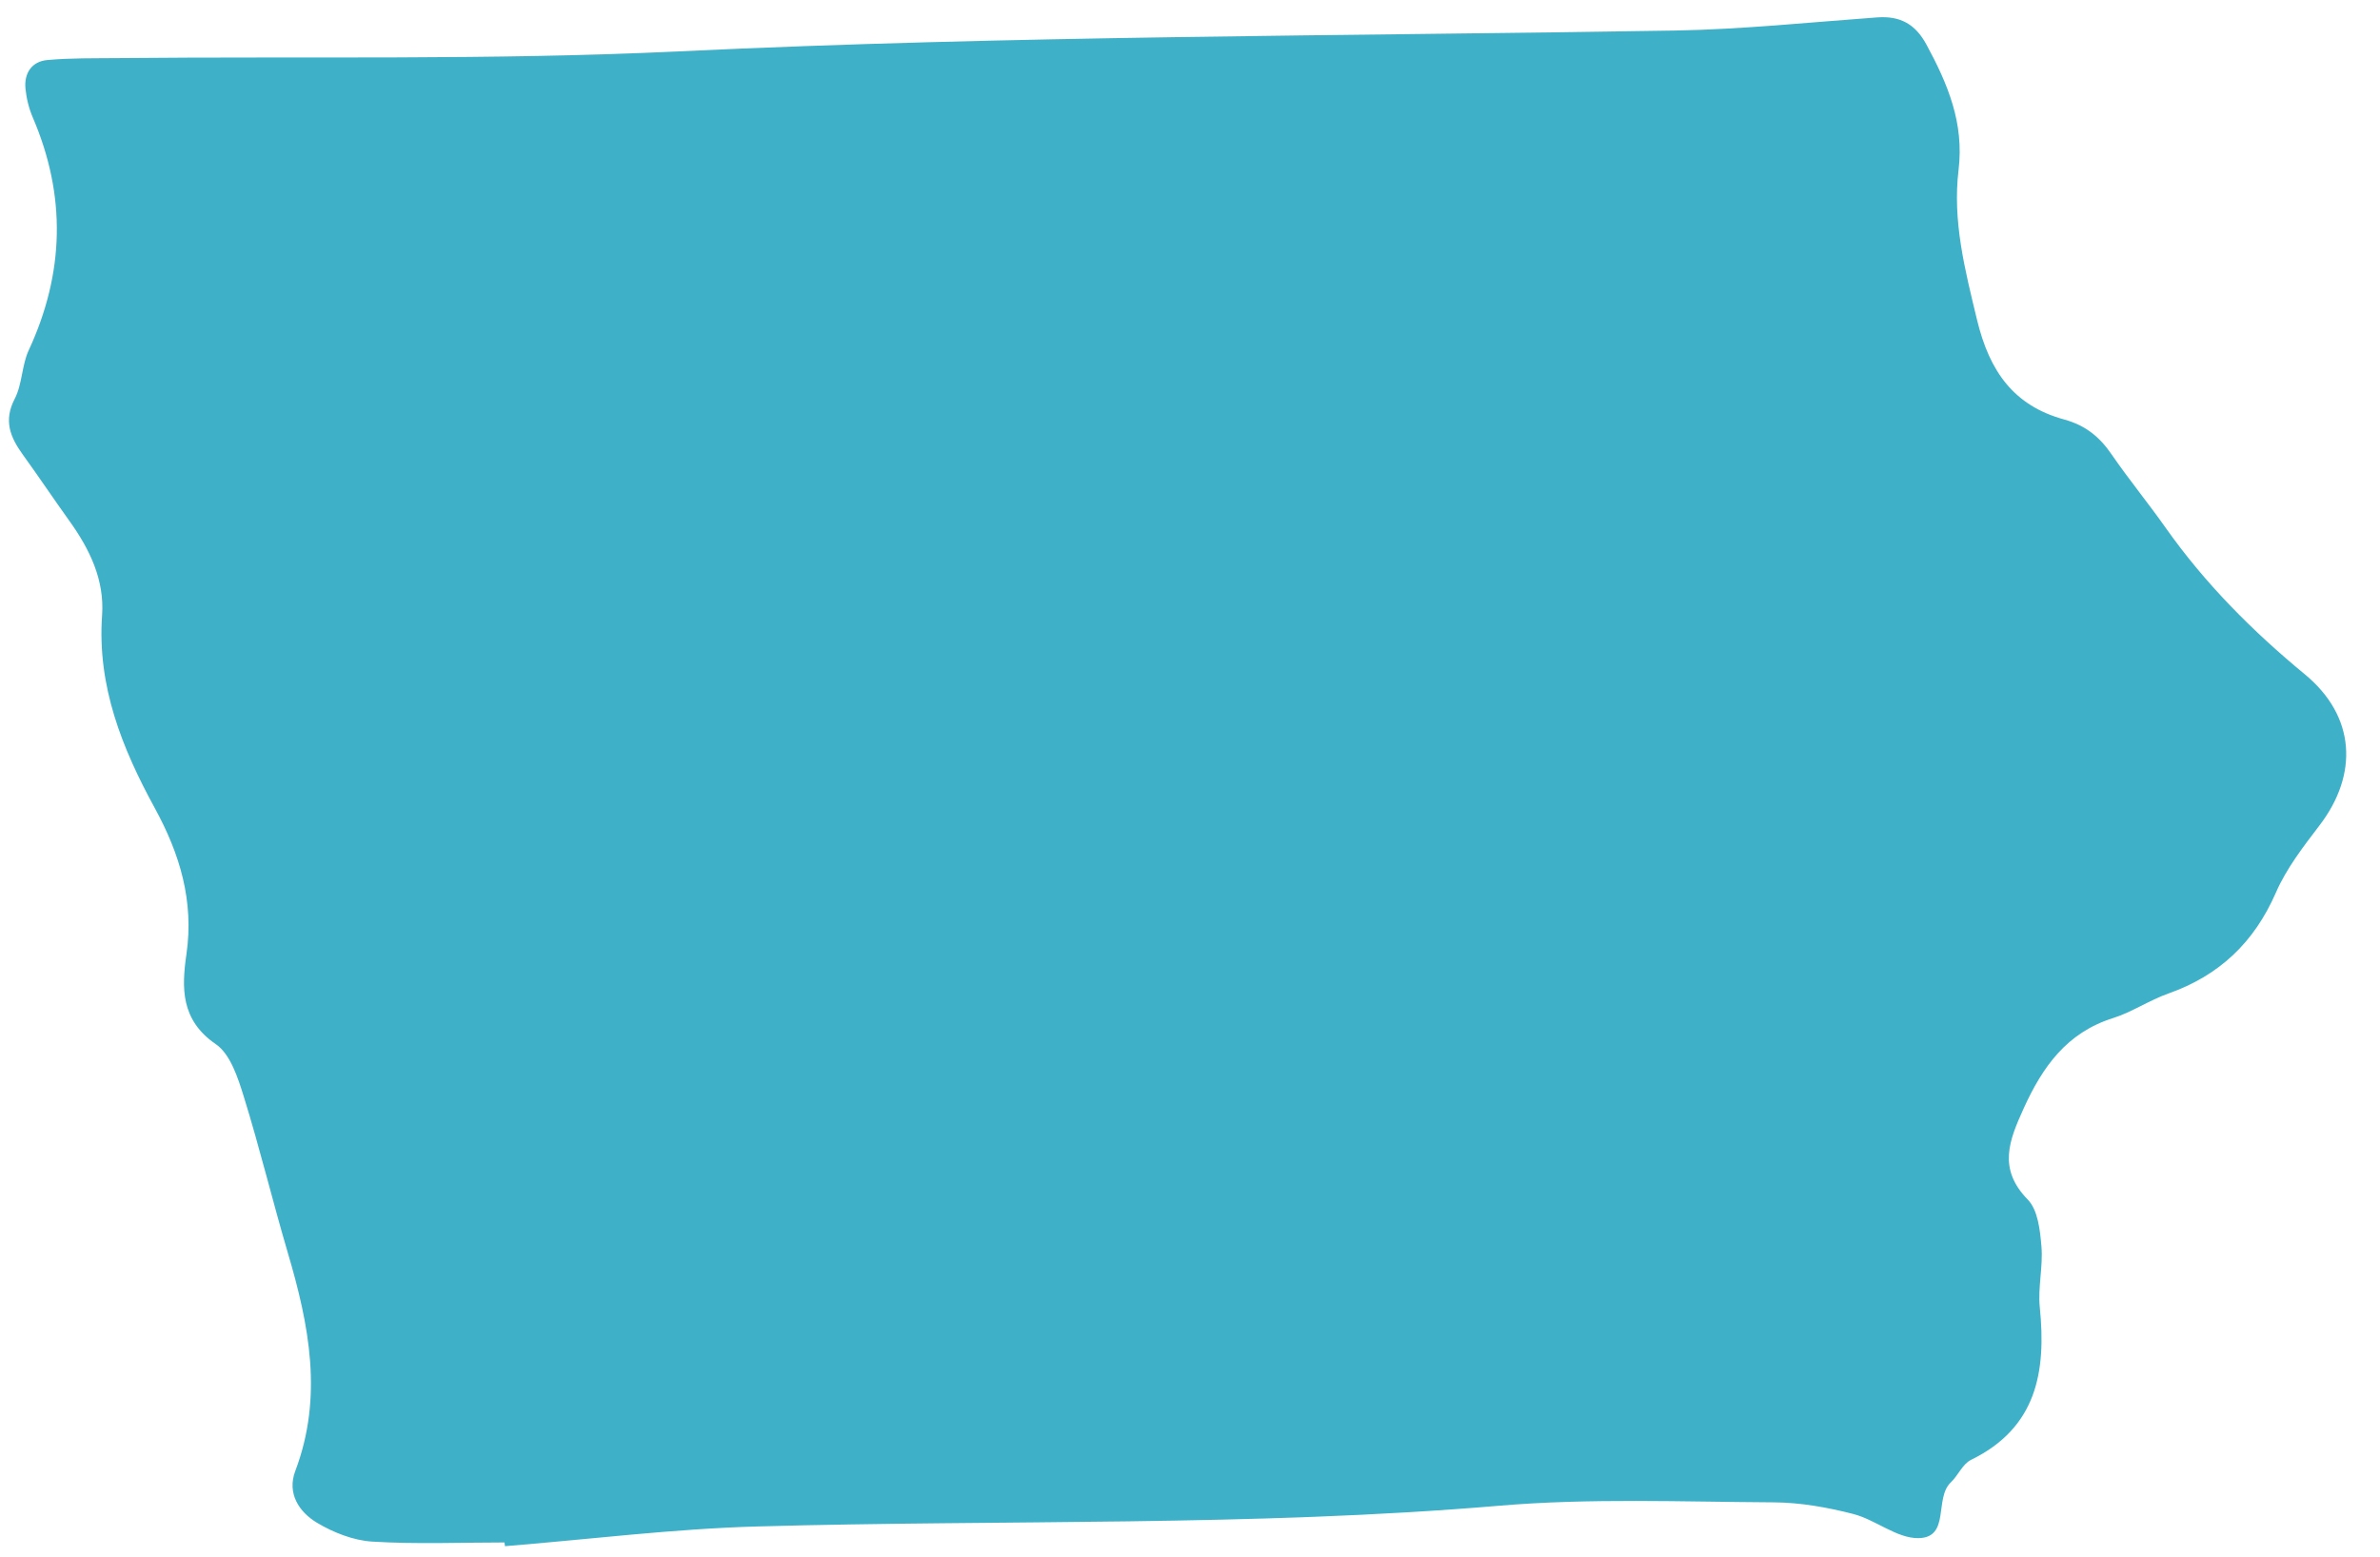 <?xml version="1.0" encoding="UTF-8"?><svg xmlns="http://www.w3.org/2000/svg" xmlns:xlink="http://www.w3.org/1999/xlink" xmlns:avocode="https://avocode.com/" id="SVGDoc65f4b4ed461cc" width="55px" height="36px" version="1.1" viewBox="0 0 55 36" aria-hidden="true" style="fill:url(#CerosGradient_id103343d5c);"><defs><linearGradient class="cerosgradient" data-cerosgradient="true" id="CerosGradient_id103343d5c" gradientUnits="userSpaceOnUse" x1="50%" y1="100%" x2="50%" y2="0%"><stop offset="0%" stop-color="#3EB1C8"/><stop offset="100%" stop-color="#3EB1C8"/></linearGradient><linearGradient/></defs><g><g><path d="M11.659,35.656c-1.02,0 -2.042,0.043 -3.058,-0.02c-0.435,-0.027 -0.896,-0.209 -1.276,-0.436c-0.413,-0.247 -0.697,-0.678 -0.501,-1.197c0.65,-1.714 0.319,-3.38 -0.175,-5.051c-0.352,-1.196 -0.645,-2.409 -1.014,-3.599c-0.136,-0.438 -0.31,-0.984 -0.648,-1.216c-0.813,-0.557 -0.791,-1.303 -0.678,-2.083c0.176,-1.226 -0.153,-2.315 -0.731,-3.372c-0.757,-1.386 -1.334,-2.822 -1.219,-4.456c0.058,-0.818 -0.283,-1.525 -0.75,-2.177c-0.365,-0.509 -0.713,-1.029 -1.08,-1.537c-0.29,-0.402 -0.453,-0.786 -0.188,-1.295c0.175,-0.338 0.161,-0.772 0.323,-1.121c0.826,-1.784 0.871,-3.568 0.095,-5.377c-0.091,-0.212 -0.149,-0.447 -0.171,-0.677c-0.032,-0.354 0.15,-0.622 0.504,-0.654c0.545,-0.05 1.097,-0.039 1.646,-0.045c4.314,-0.043 8.635,0.051 12.941,-0.155c7.675,-0.365 15.354,-0.354 23.031,-0.482c1.56,-0.027 3.117,-0.191 4.674,-0.304c0.526,-0.037 0.876,0.151 1.135,0.629c0.492,0.909 0.873,1.814 0.742,2.896c-0.143,1.18 0.147,2.309 0.426,3.464c0.289,1.198 0.85,1.987 2.014,2.306c0.492,0.135 0.818,0.401 1.095,0.805c0.399,0.58 0.847,1.126 1.253,1.702c0.907,1.284 1.998,2.38 3.213,3.383c1.178,0.973 1.24,2.311 0.344,3.488c-0.375,0.492 -0.767,0.997 -1.011,1.557c-0.502,1.152 -1.307,1.917 -2.482,2.333c-0.441,0.155 -0.841,0.43 -1.284,0.57c-1.068,0.336 -1.627,1.126 -2.063,2.086c-0.334,0.737 -0.605,1.395 0.094,2.109c0.234,0.239 0.285,0.709 0.316,1.082c0.04,0.465 -0.085,0.945 -0.038,1.408c0.151,1.493 -0.072,2.786 -1.59,3.527c-0.194,0.095 -0.297,0.36 -0.466,0.52c-0.389,0.368 -0.008,1.279 -0.749,1.289c-0.499,0.007 -0.988,-0.425 -1.508,-0.559c-0.595,-0.153 -1.218,-0.264 -1.83,-0.268c-2.117,-0.012 -4.247,-0.101 -6.351,0.078c-5.708,0.484 -11.427,0.319 -17.14,0.479c-1.948,0.054 -3.89,0.299 -5.834,0.456c-0.004,-0.029 -0.007,-0.057 -0.011,-0.086z" fill="#475051" fill-opacity="1" style="fill:url(#CerosGradient_id103343d5c);"/></g></g></svg>